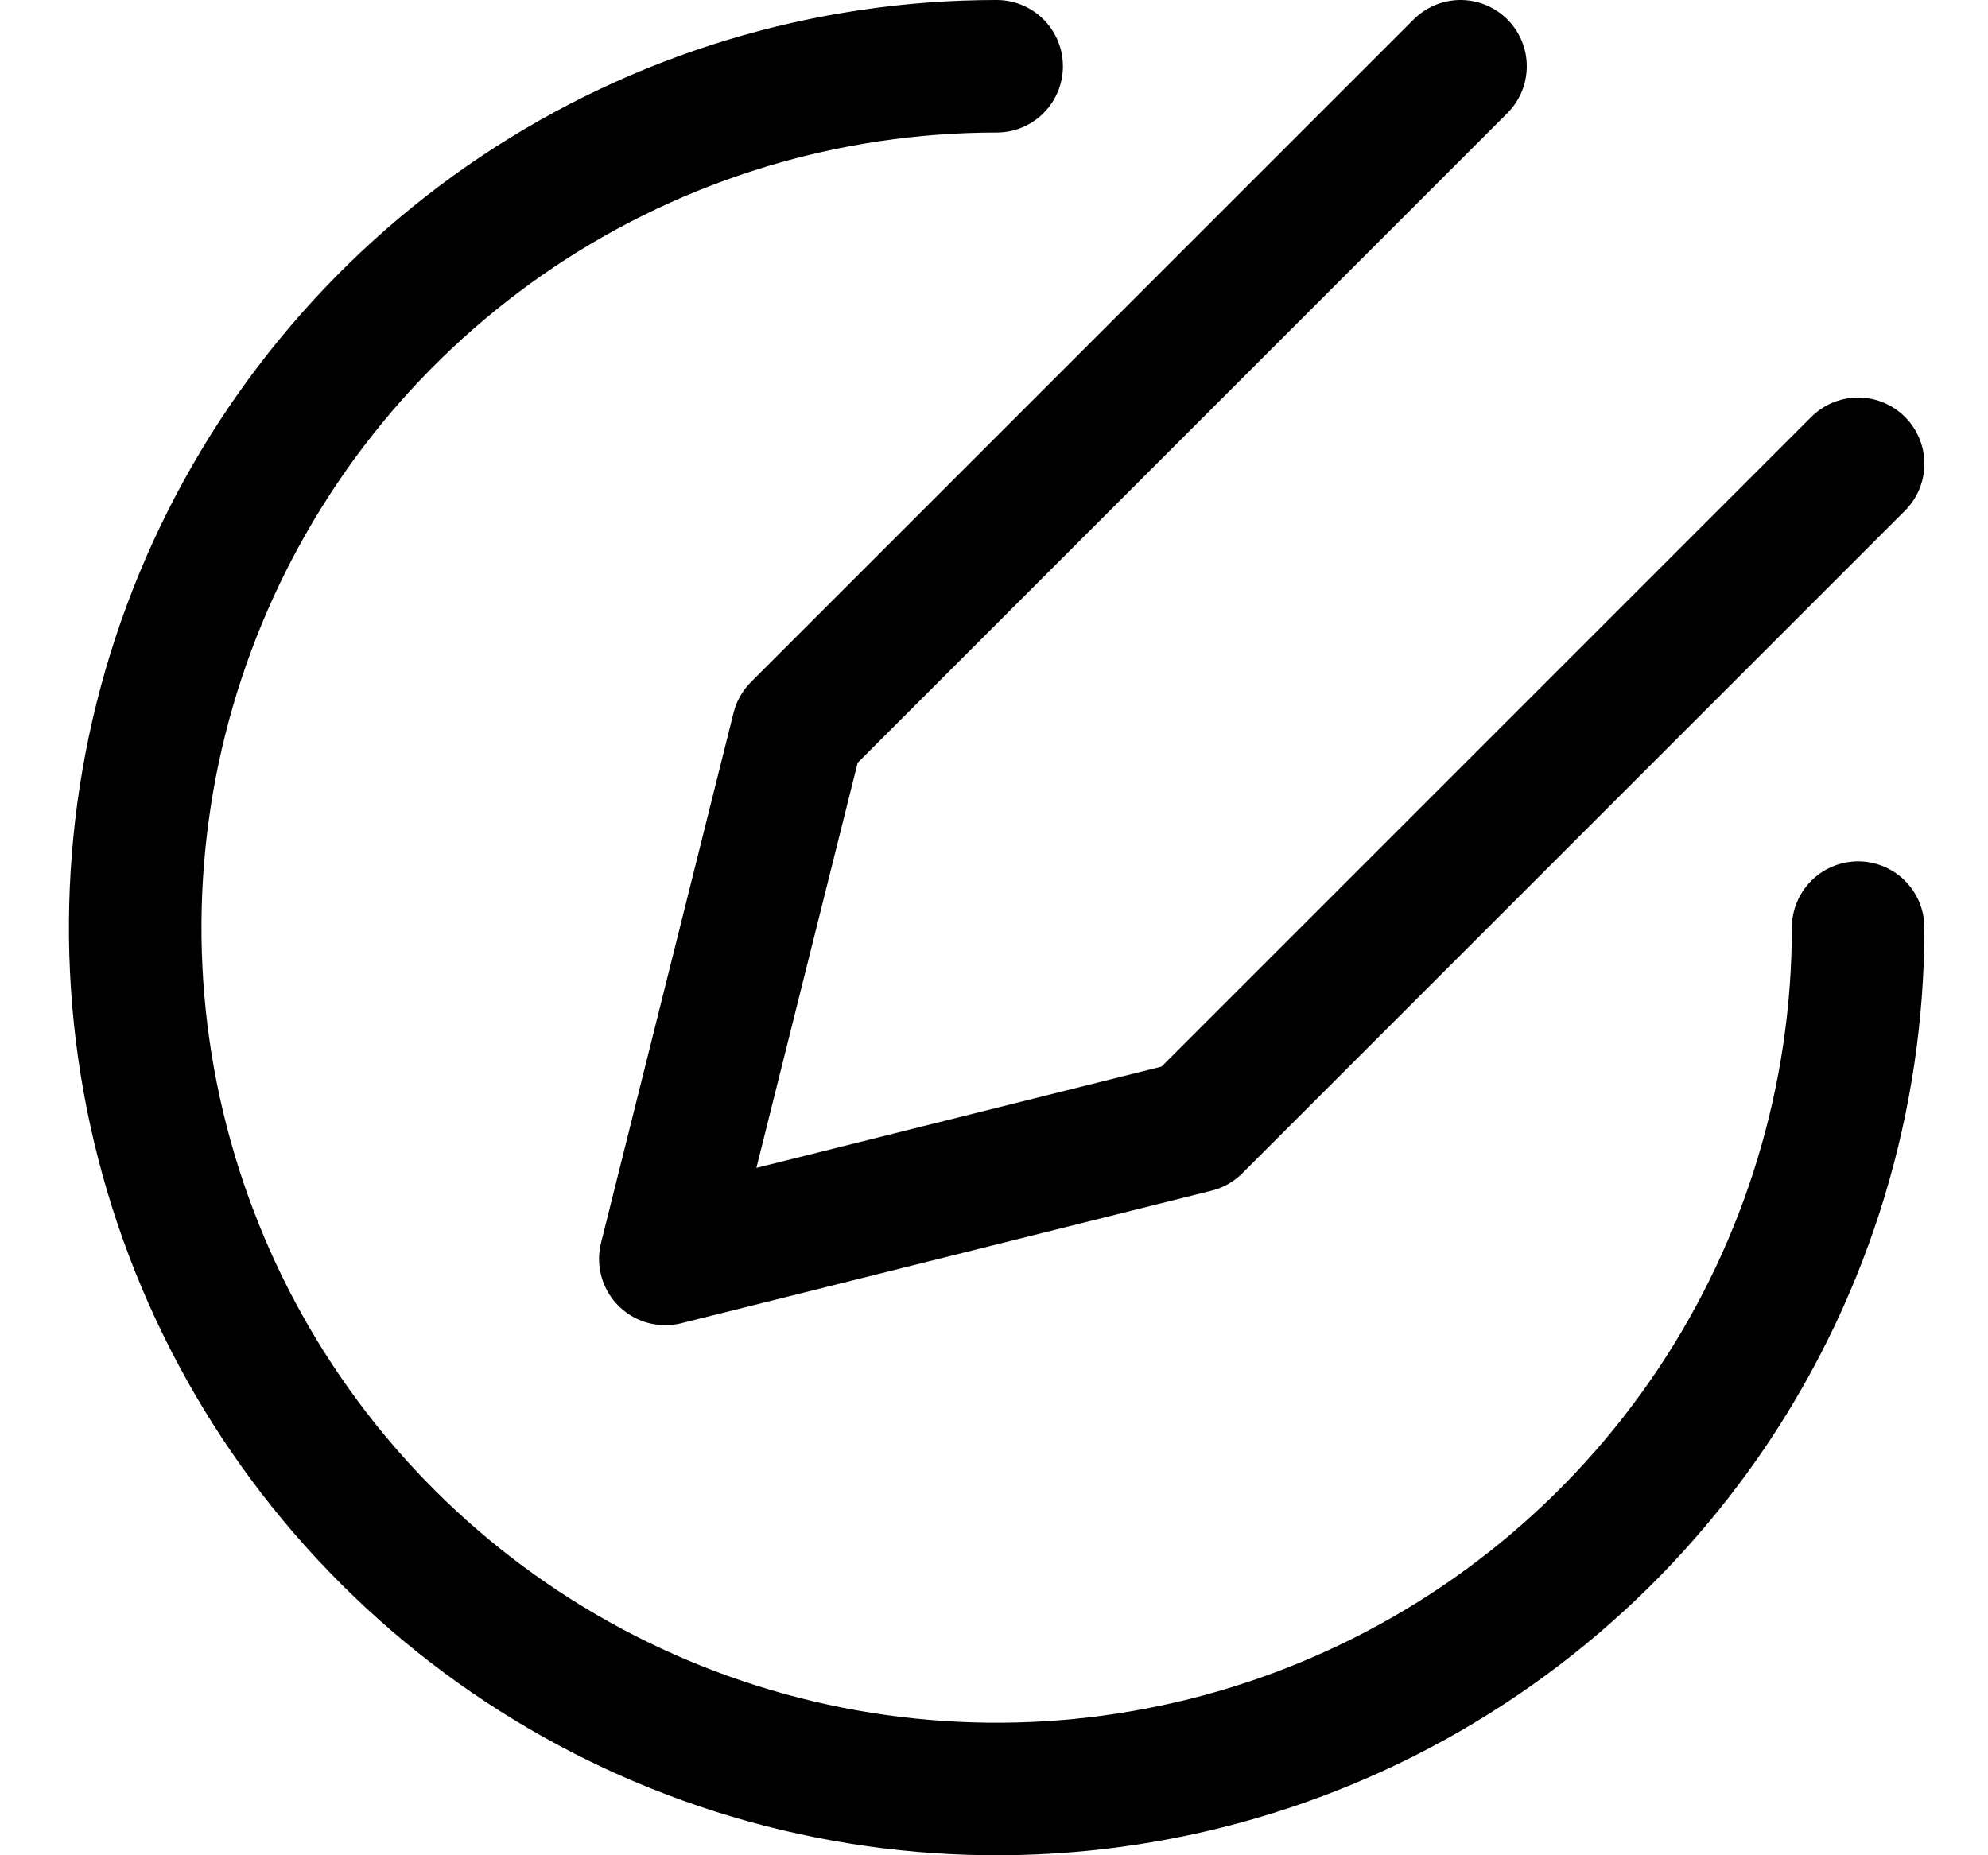 <svg width="15" height="14" viewBox="0 0 15 14" fill="none" xmlns="http://www.w3.org/2000/svg">
<g clip-path="url(#clip0_1545_8758)">
<path d="M14.02 7C14.02 8.286 13.639 9.542 12.925 10.611C12.21 11.68 11.195 12.513 10.007 13.005C8.82 13.497 7.513 13.626 6.252 13.375C4.991 13.124 3.833 12.505 2.924 11.596C2.015 10.687 1.396 9.529 1.145 8.268C0.894 7.007 1.023 5.7 1.515 4.513C2.007 3.325 2.84 2.31 3.909 1.595C4.978 0.881 6.234 0.5 7.52 0.5" stroke="#000001" stroke-linecap="round" stroke-linejoin="round"/>
<path d="M11.02 0.5L6.02 5.5L5.02 9.5L9.02 8.5L14.02 3.5" stroke="#000001" stroke-linecap="round" stroke-linejoin="round"/>
</g>
<defs>
<clipPath id="clip0_1545_8758">
<rect width="14" height="14" fill="white" transform="translate(0.52)"/>
</clipPath>
</defs>
</svg>
